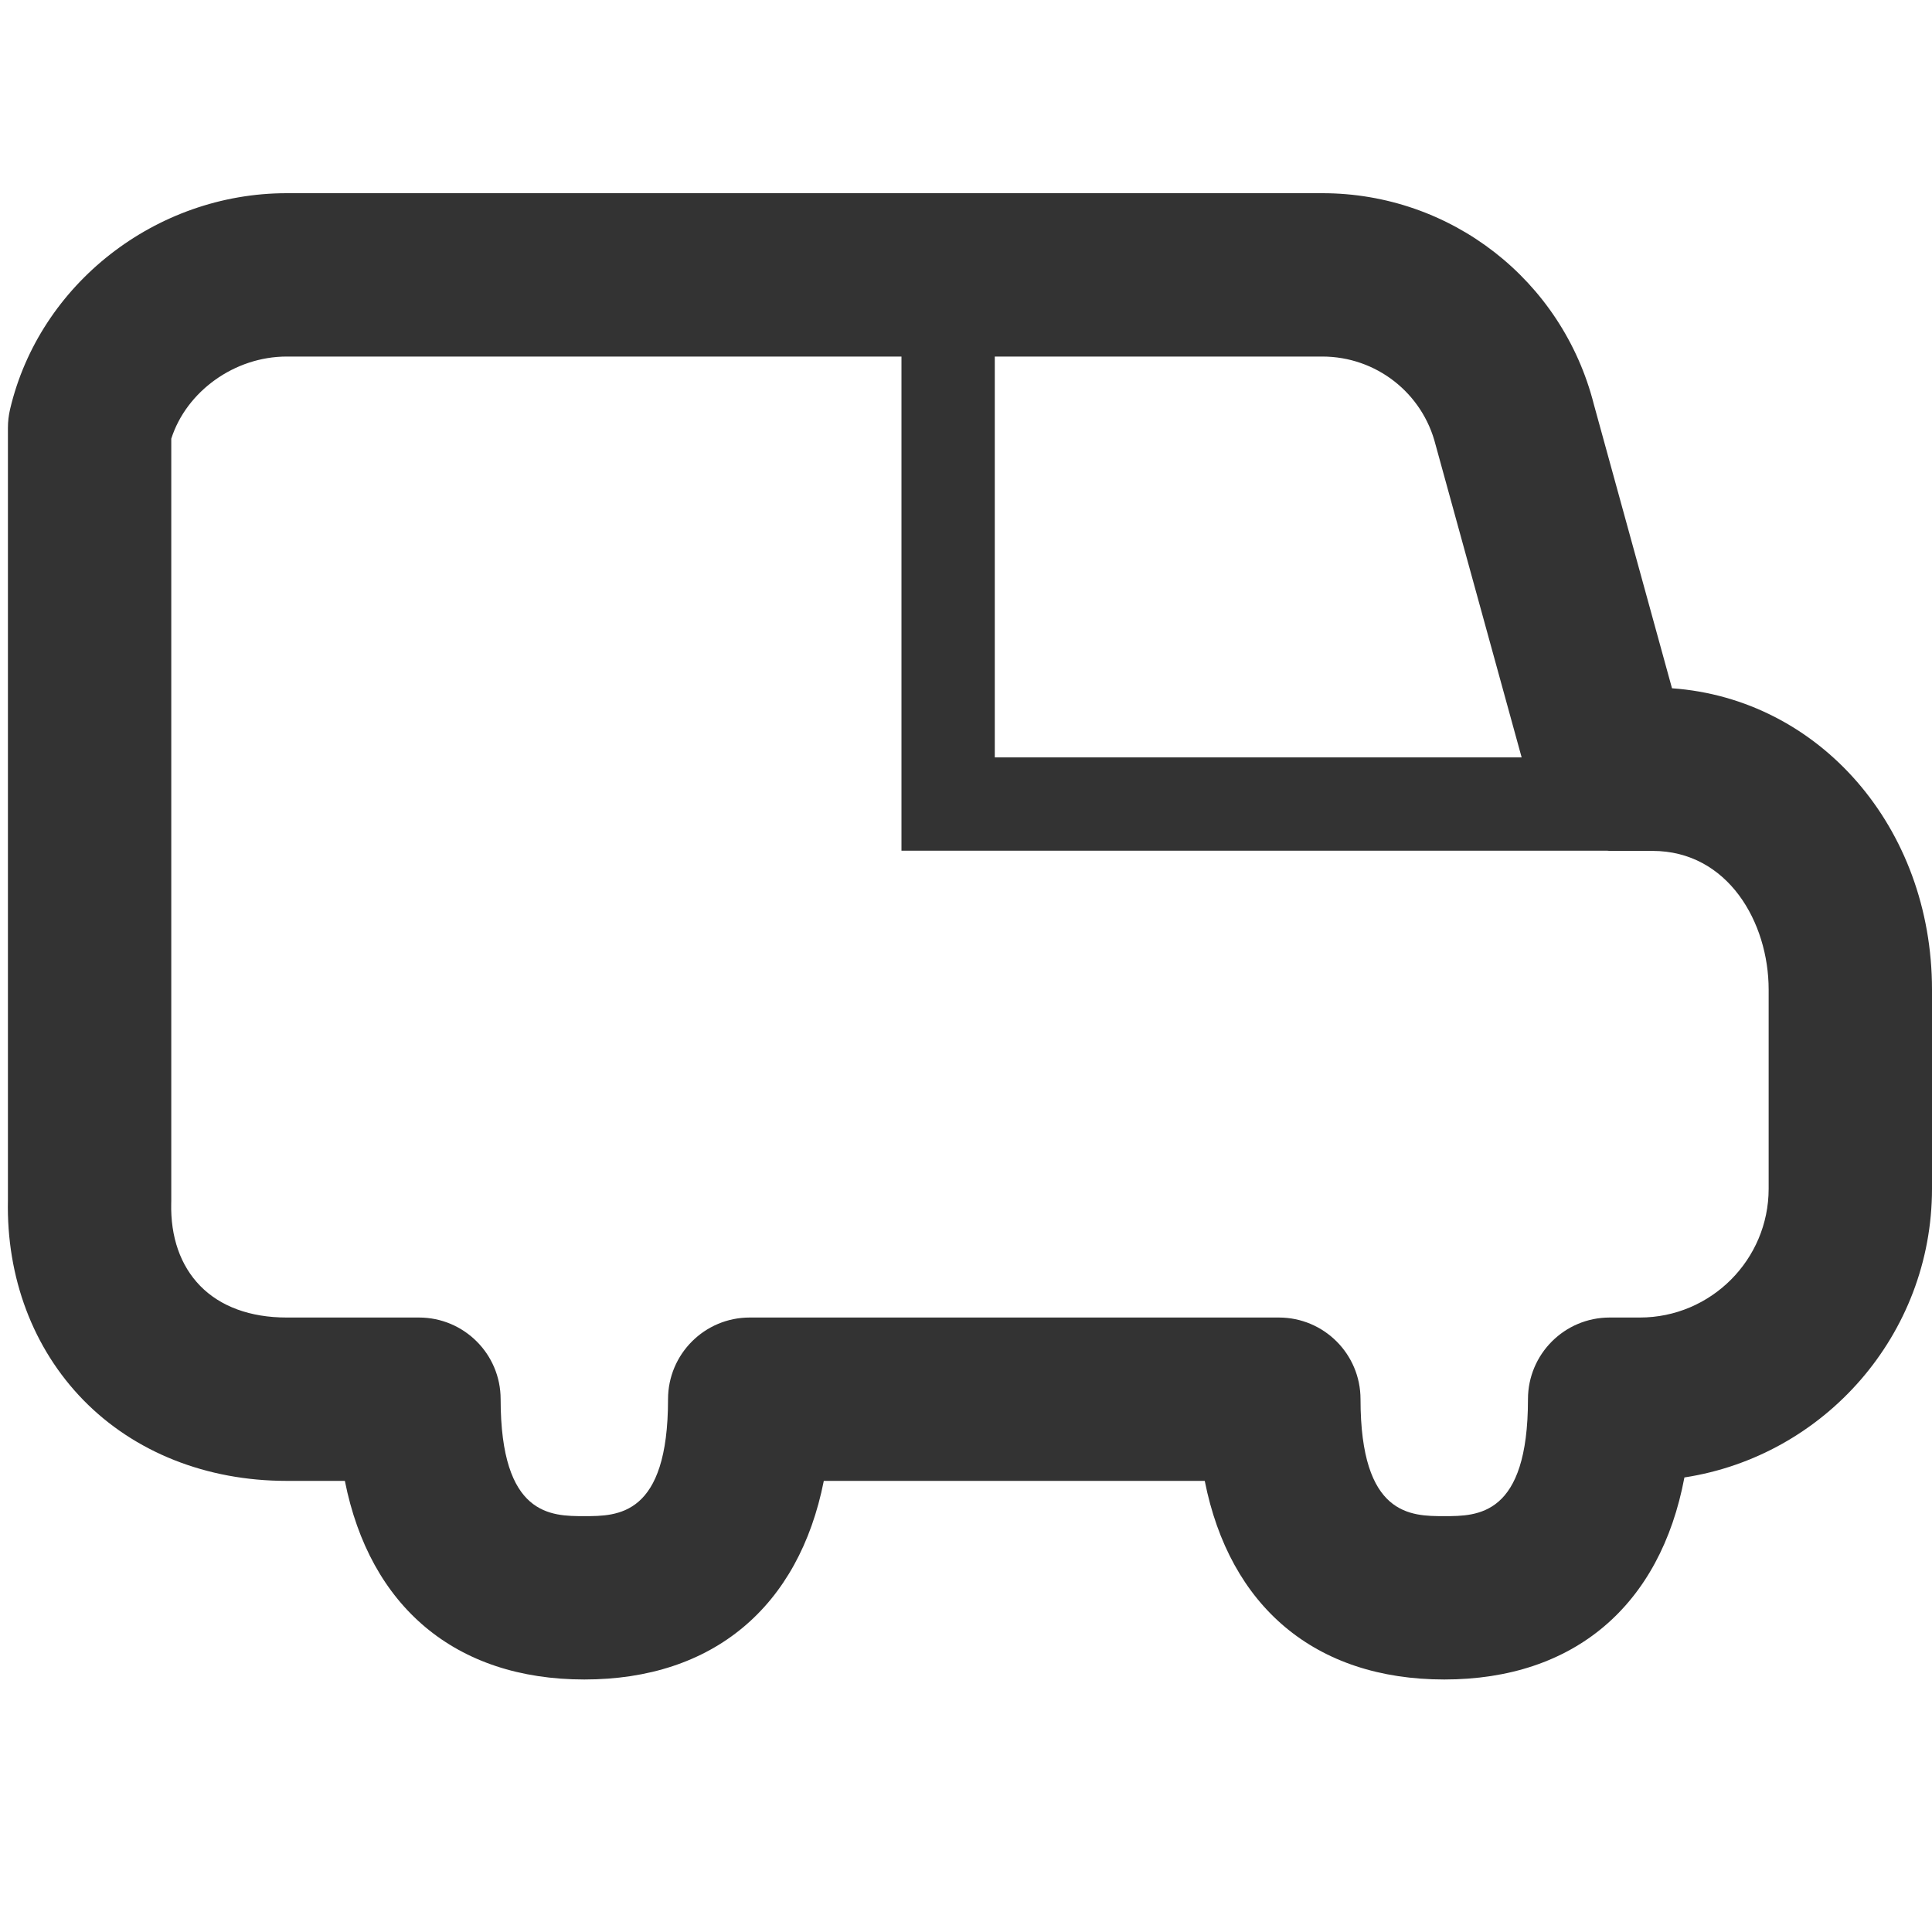 <svg width="40" height="40" viewBox="0 0 40 40" fill="none" xmlns="http://www.w3.org/2000/svg">
<path d="M36.618 24.611C36.618 26.081 35.422 27.278 33.951 27.278H33.326C32.392 27.278 31.635 28.035 31.635 28.969C31.635 31.39 30.592 31.39 29.902 31.39C29.211 31.39 28.168 31.39 28.168 28.969C28.168 28.035 27.412 27.278 26.477 27.278H15.522C14.588 27.278 13.831 28.035 13.831 28.969C13.831 31.39 12.788 31.39 12.098 31.39C11.408 31.39 10.366 31.39 10.365 28.968C10.365 28.034 9.607 27.278 8.674 27.278H5.938C5.937 27.278 5.936 27.278 5.935 27.278C5.182 27.278 4.563 27.051 4.145 26.623C3.735 26.203 3.528 25.61 3.545 24.906C3.546 24.892 3.546 24.878 3.546 24.864V9.083C3.859 8.103 4.856 7.382 5.935 7.382H18.664V17.613H33.277C33.294 17.614 33.309 17.617 33.325 17.617H34.213C35.775 17.617 36.618 19.097 36.618 20.489V24.611ZM29.723 9.213C29.727 9.226 29.73 9.239 29.734 9.252L31.504 15.681H20.596V7.382H27.378C28.489 7.382 29.454 8.135 29.723 9.213ZM34.617 14.25L32.999 8.372C32.345 5.797 30.037 4 27.378 4H5.935C3.227 4 0.819 5.88 0.209 8.471C0.179 8.598 0.164 8.728 0.164 8.858V24.845C0.13 26.45 0.684 27.919 1.725 28.986C2.779 30.065 4.274 30.66 5.934 30.66C5.936 30.66 5.937 30.66 5.939 30.66H7.14C7.657 33.265 9.43 34.772 12.098 34.772C14.767 34.772 16.54 33.266 17.056 30.66H24.943C25.459 33.266 27.232 34.772 29.902 34.772C32.595 34.772 34.375 33.238 34.874 30.589C37.773 30.144 40 27.633 40 24.611V20.489C40 17.129 37.667 14.467 34.617 14.25Z" fill="#333333"/>
</svg>
